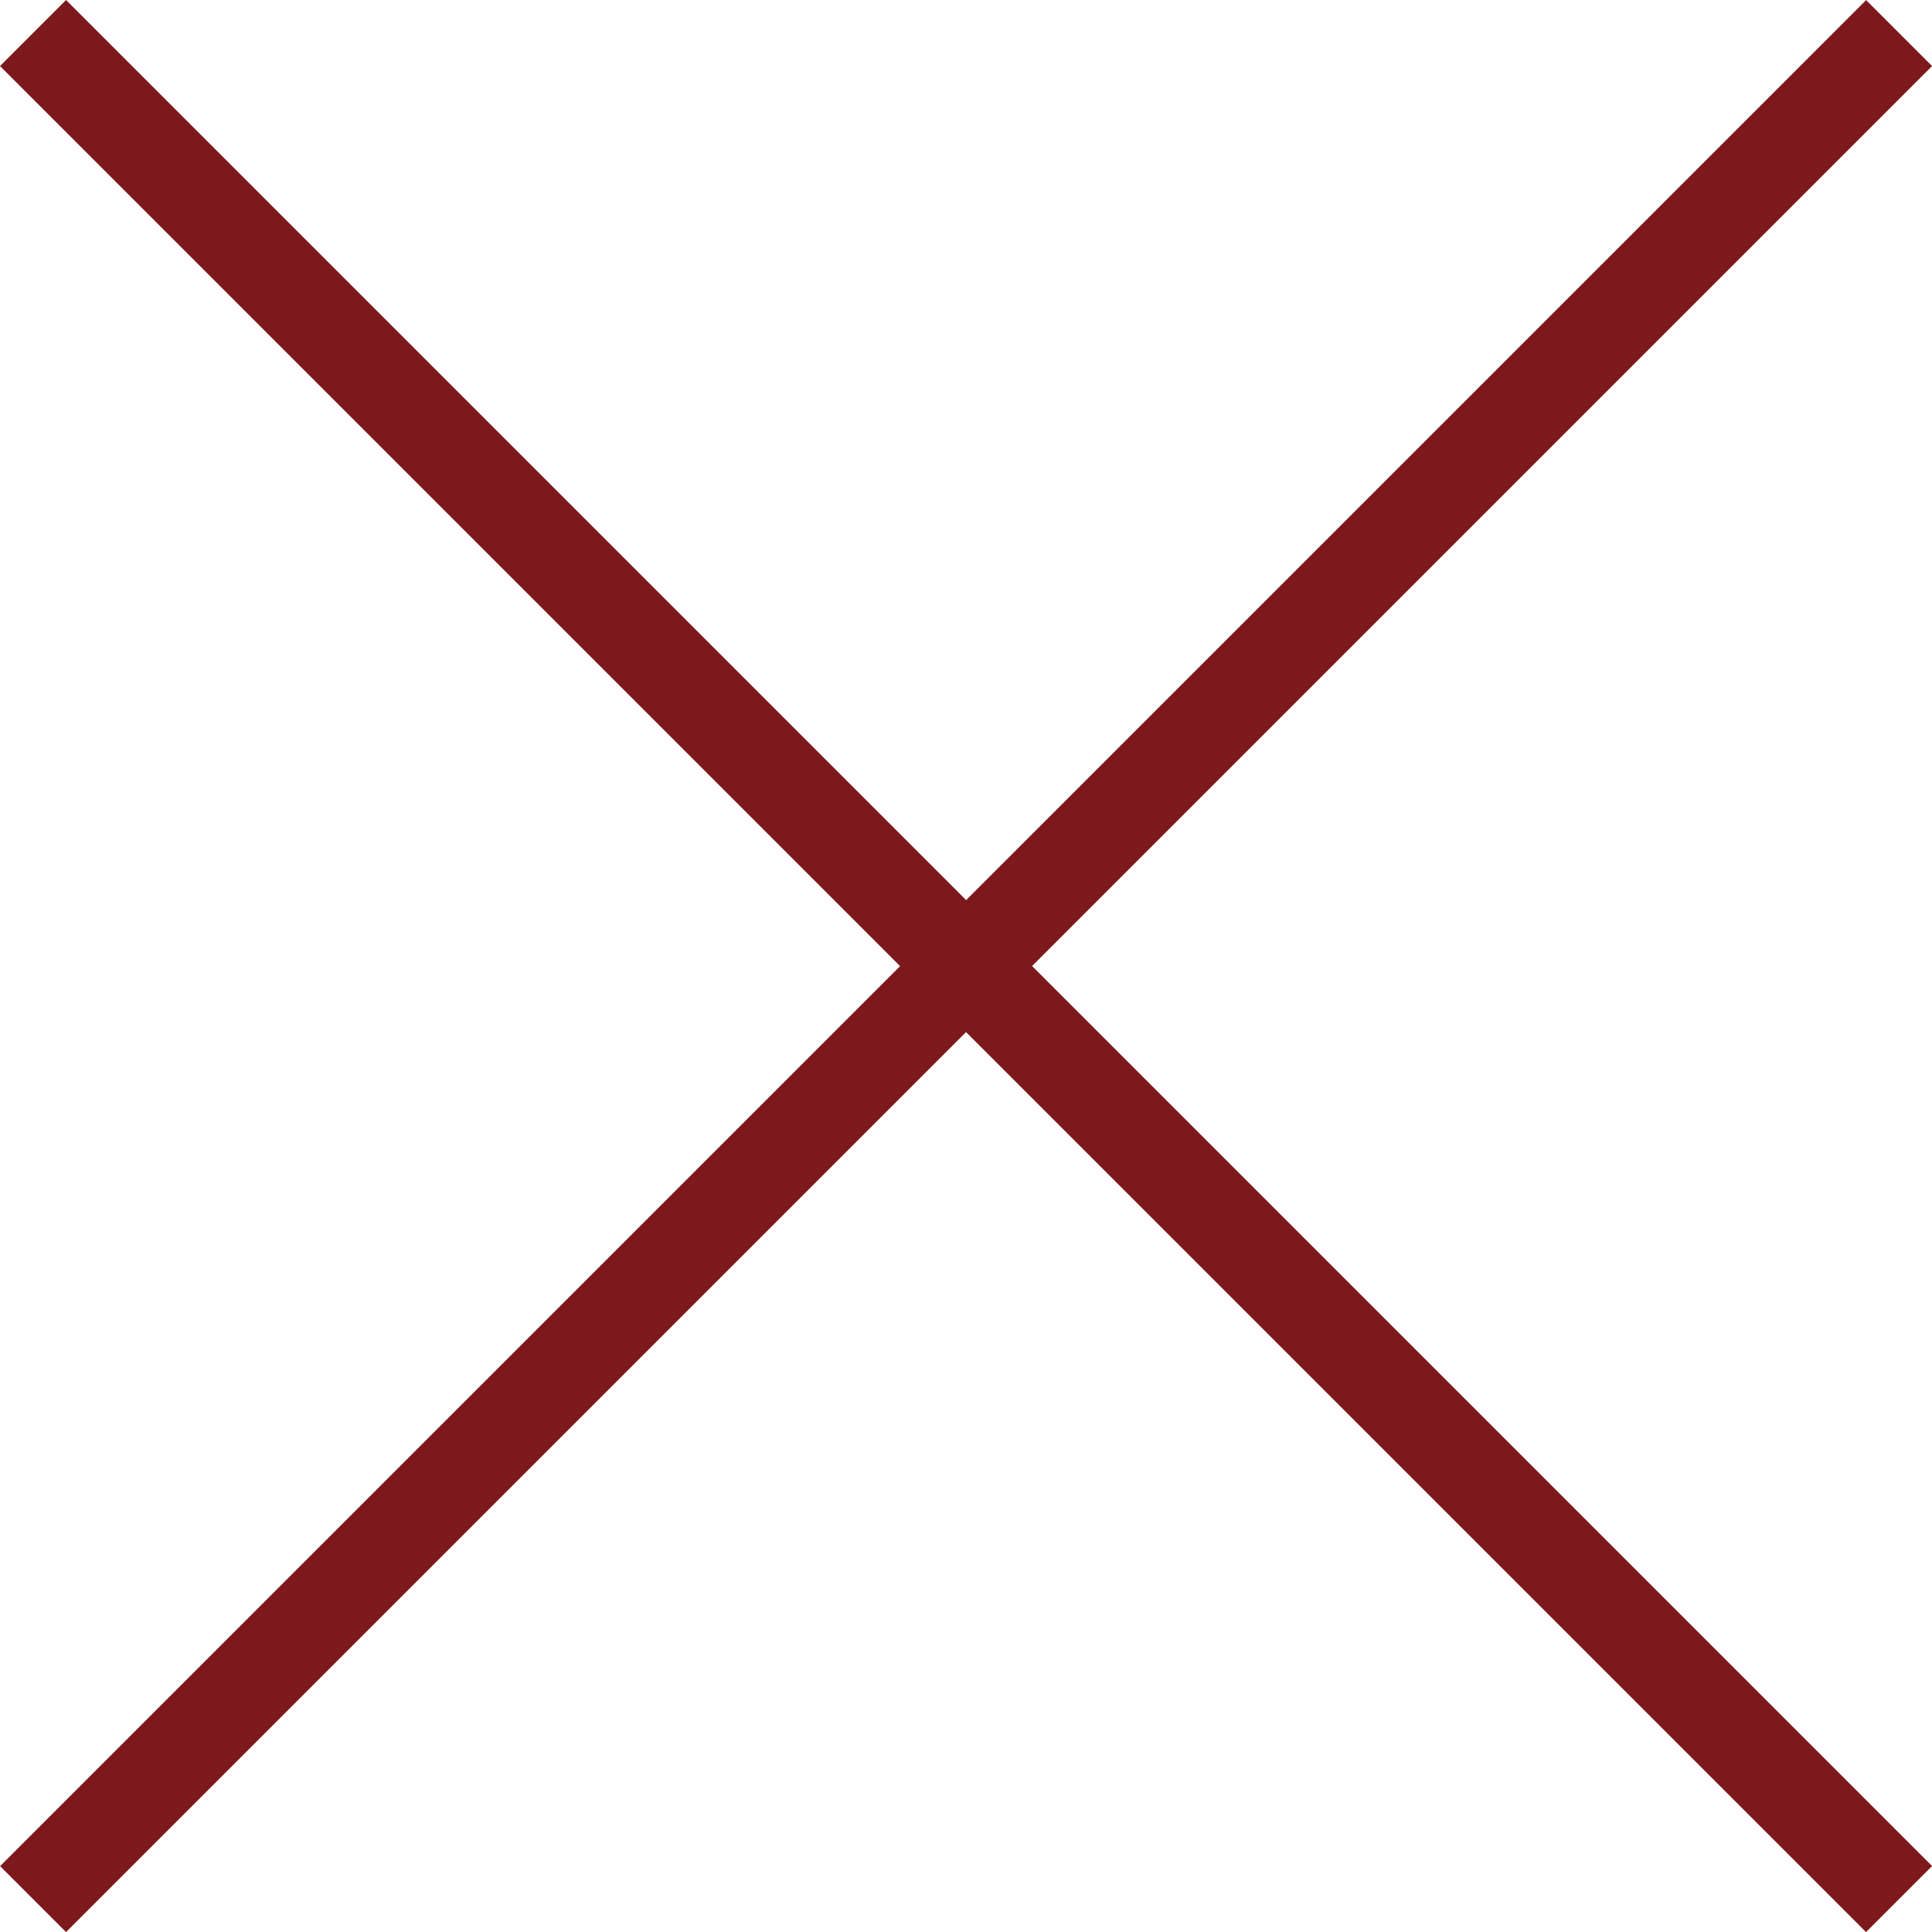 <svg xmlns="http://www.w3.org/2000/svg" width="20.707" height="20.707" viewBox="0 0 20.707 20.707"><g transform="translate(-949.646 -9.646)"><path d="M19.646,20.354l-20-20L.354-.354l20,20Z" transform="translate(950 10)" fill="#7d191d"></path><path d="M.354,20.354l-.707-.707,20-20,.707.707Z" transform="translate(950 10)" fill="#7d191d"></path></g></svg>